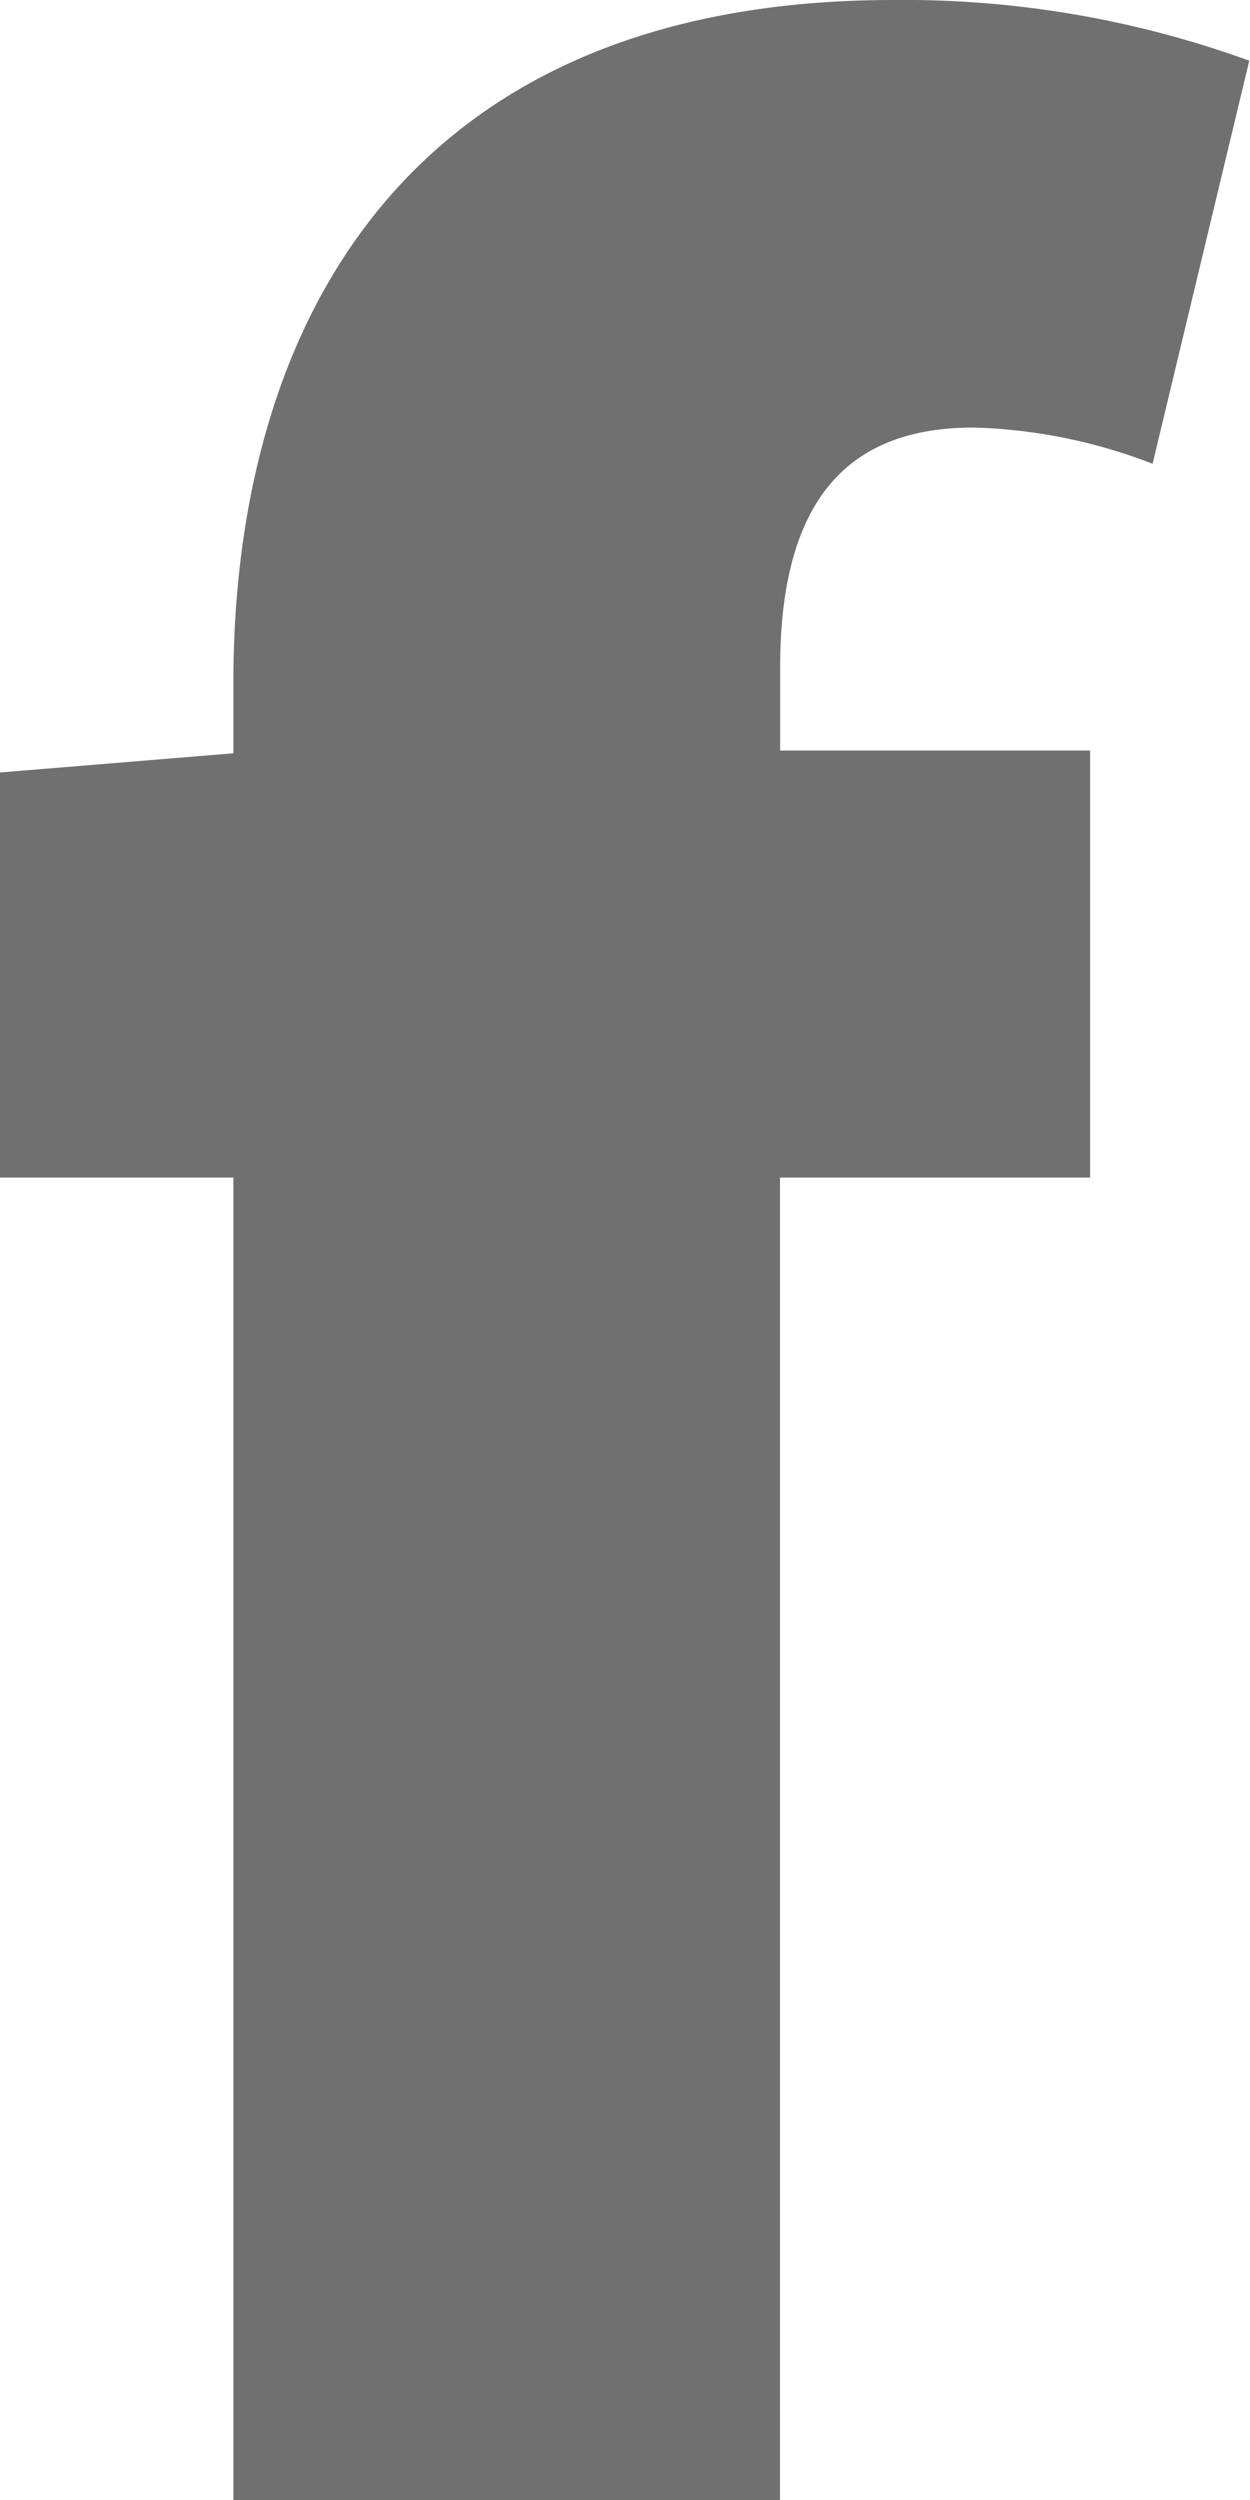<svg xmlns="http://www.w3.org/2000/svg" width="6.904" height="13.8" viewBox="0 0 6.904 13.8">
  <path id="パス_1135" data-name="パス 1135" d="M6.366,2.56a2.949,2.949,0,0,0-.989-.2c-.662,0-1.068.362-1.068,1.324v.459H6.021V6.5H4.308v7.3H1.289V6.5H0V4.264l1.289-.106V3.77c0-2,.971-3.77,3.646-3.77A5.589,5.589,0,0,1,6.9.335Z" fill="#707070"/>
</svg>
